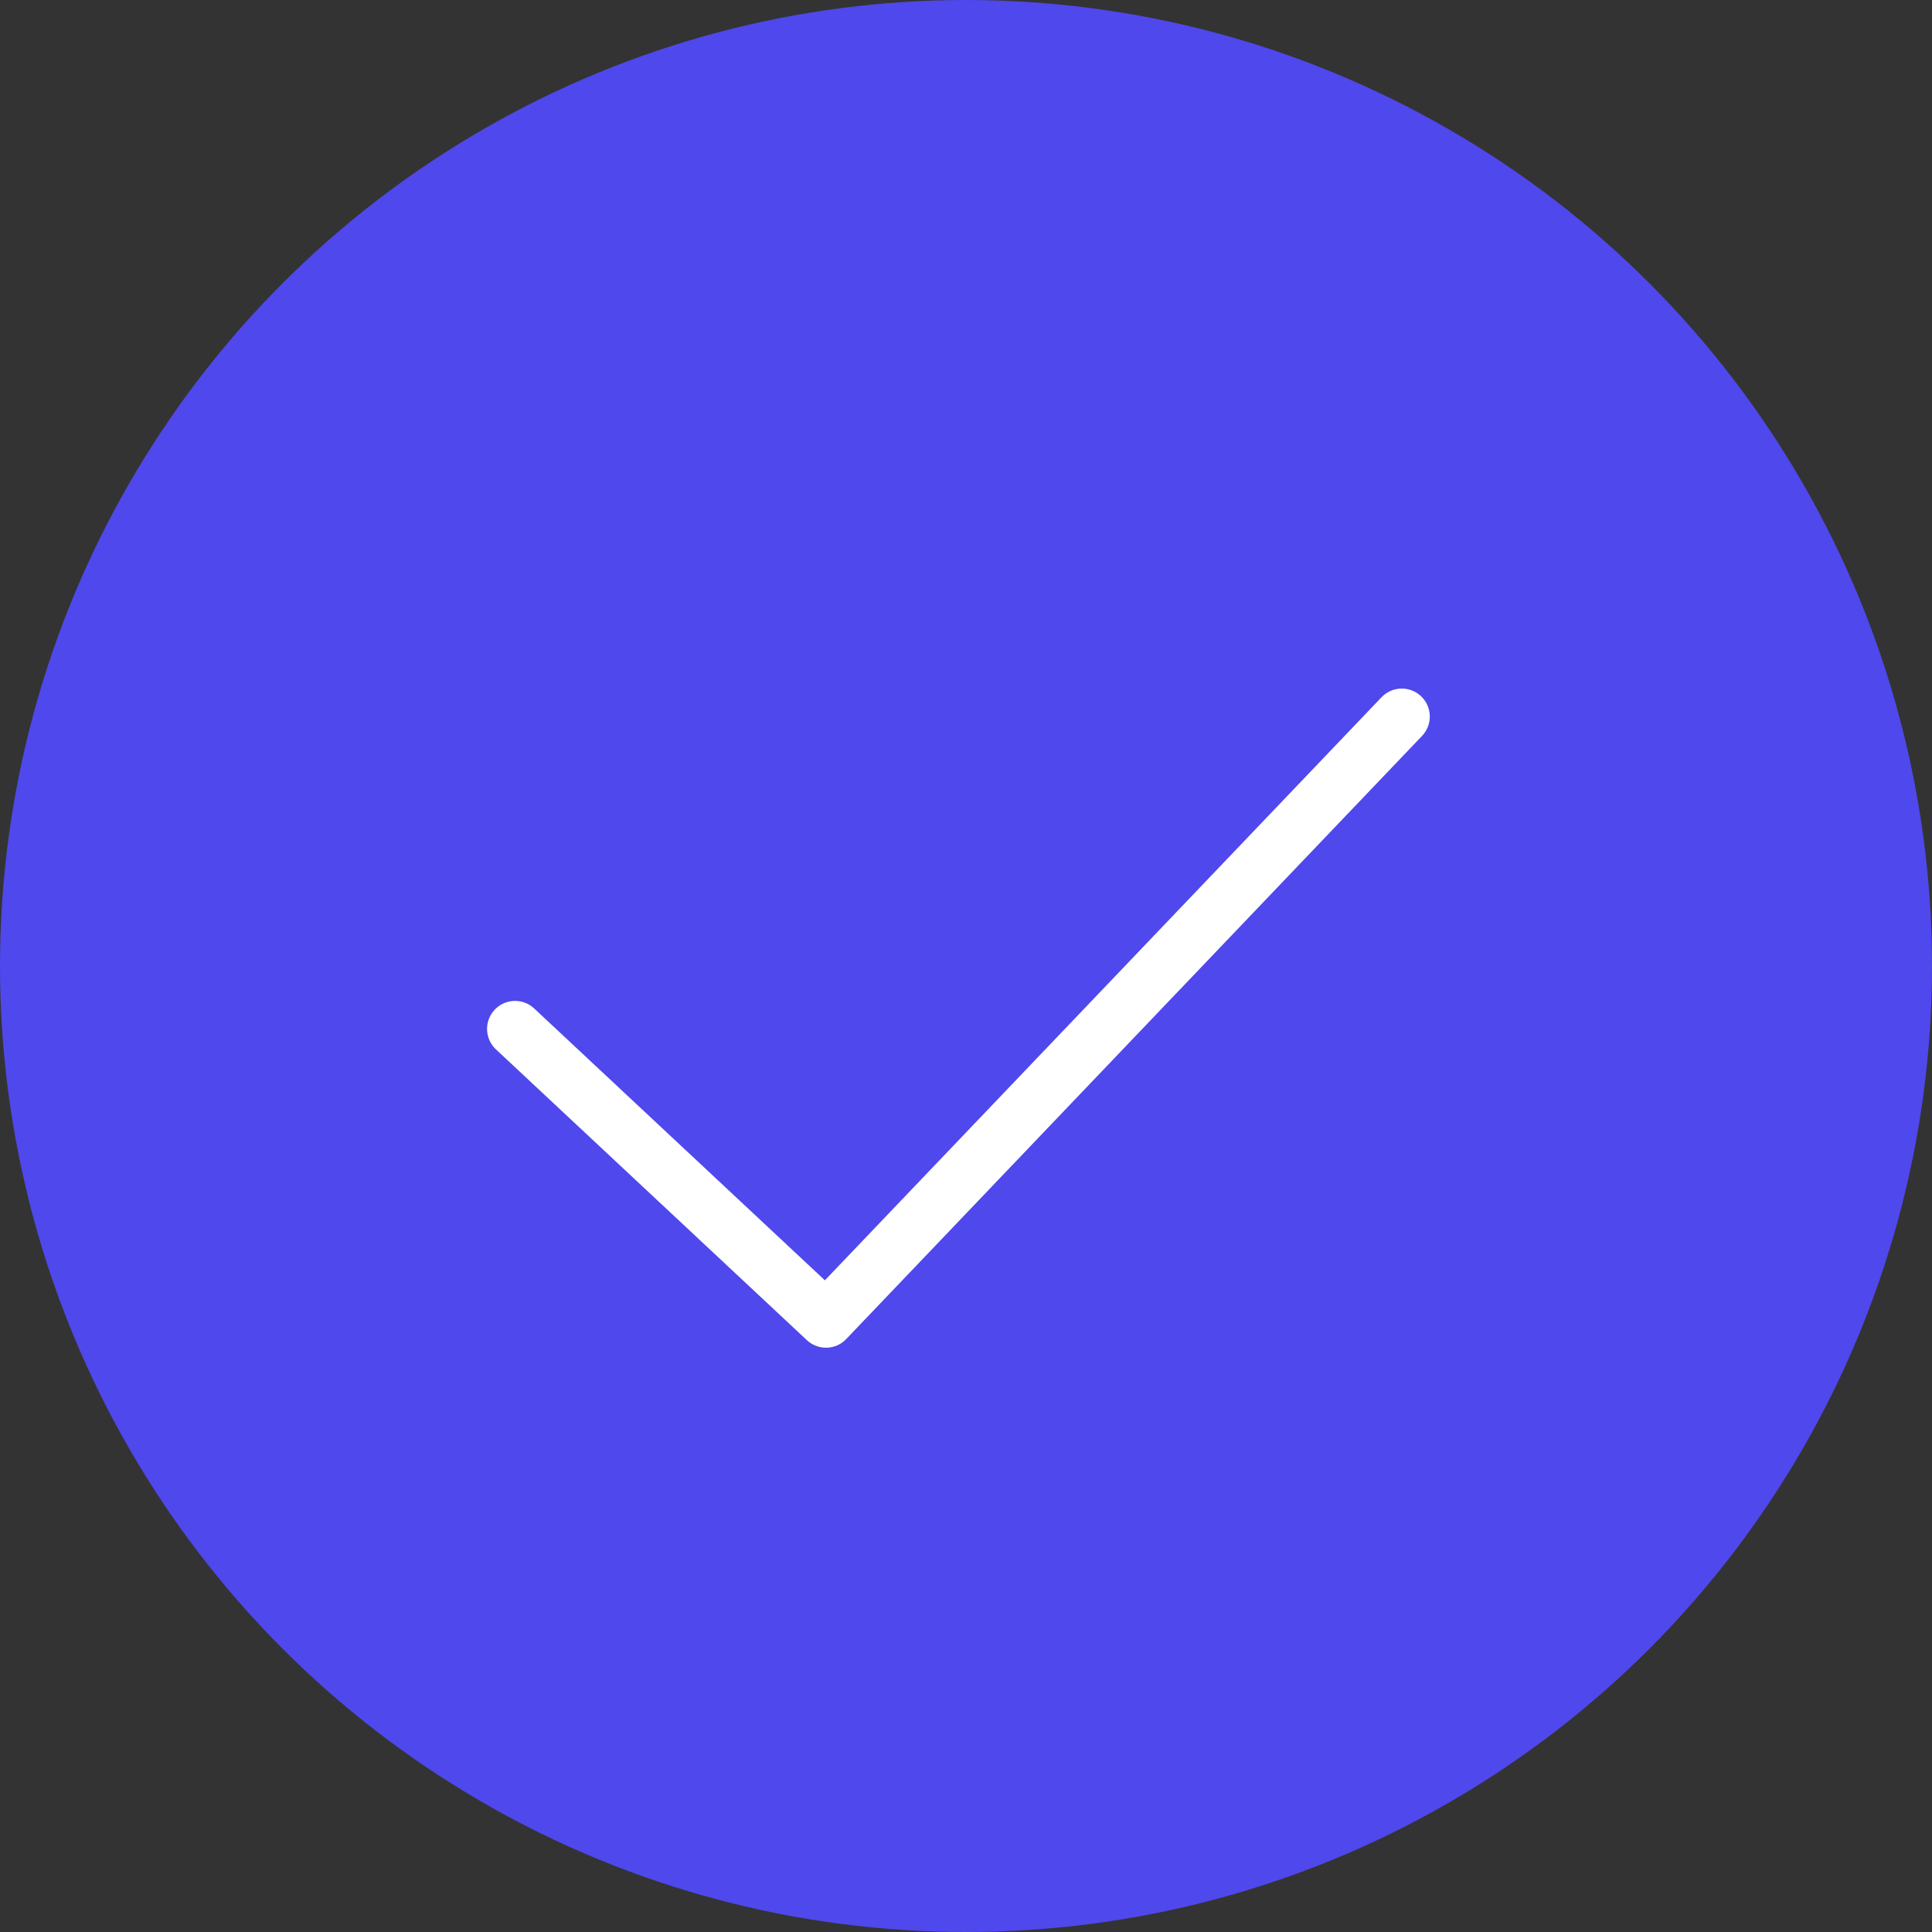 <svg width="69" height="69" viewBox="0 0 69 69" xmlns="http://www.w3.org/2000/svg">
    <rect x="0" y="0" width="69" height="69" fill="#333333" stroke="none"/>
    <g fill="none" fill-rule="evenodd">
        <circle fill="#4F48EC" cx="34.5" cy="34.5" r="34.5"/>
        <path stroke="#FFF" stroke-width="2" stroke-linecap="round" stroke-linejoin="round" d="M18.395 36.747 29.5 47.132l20.564-21.54"/>
    </g>
</svg>
